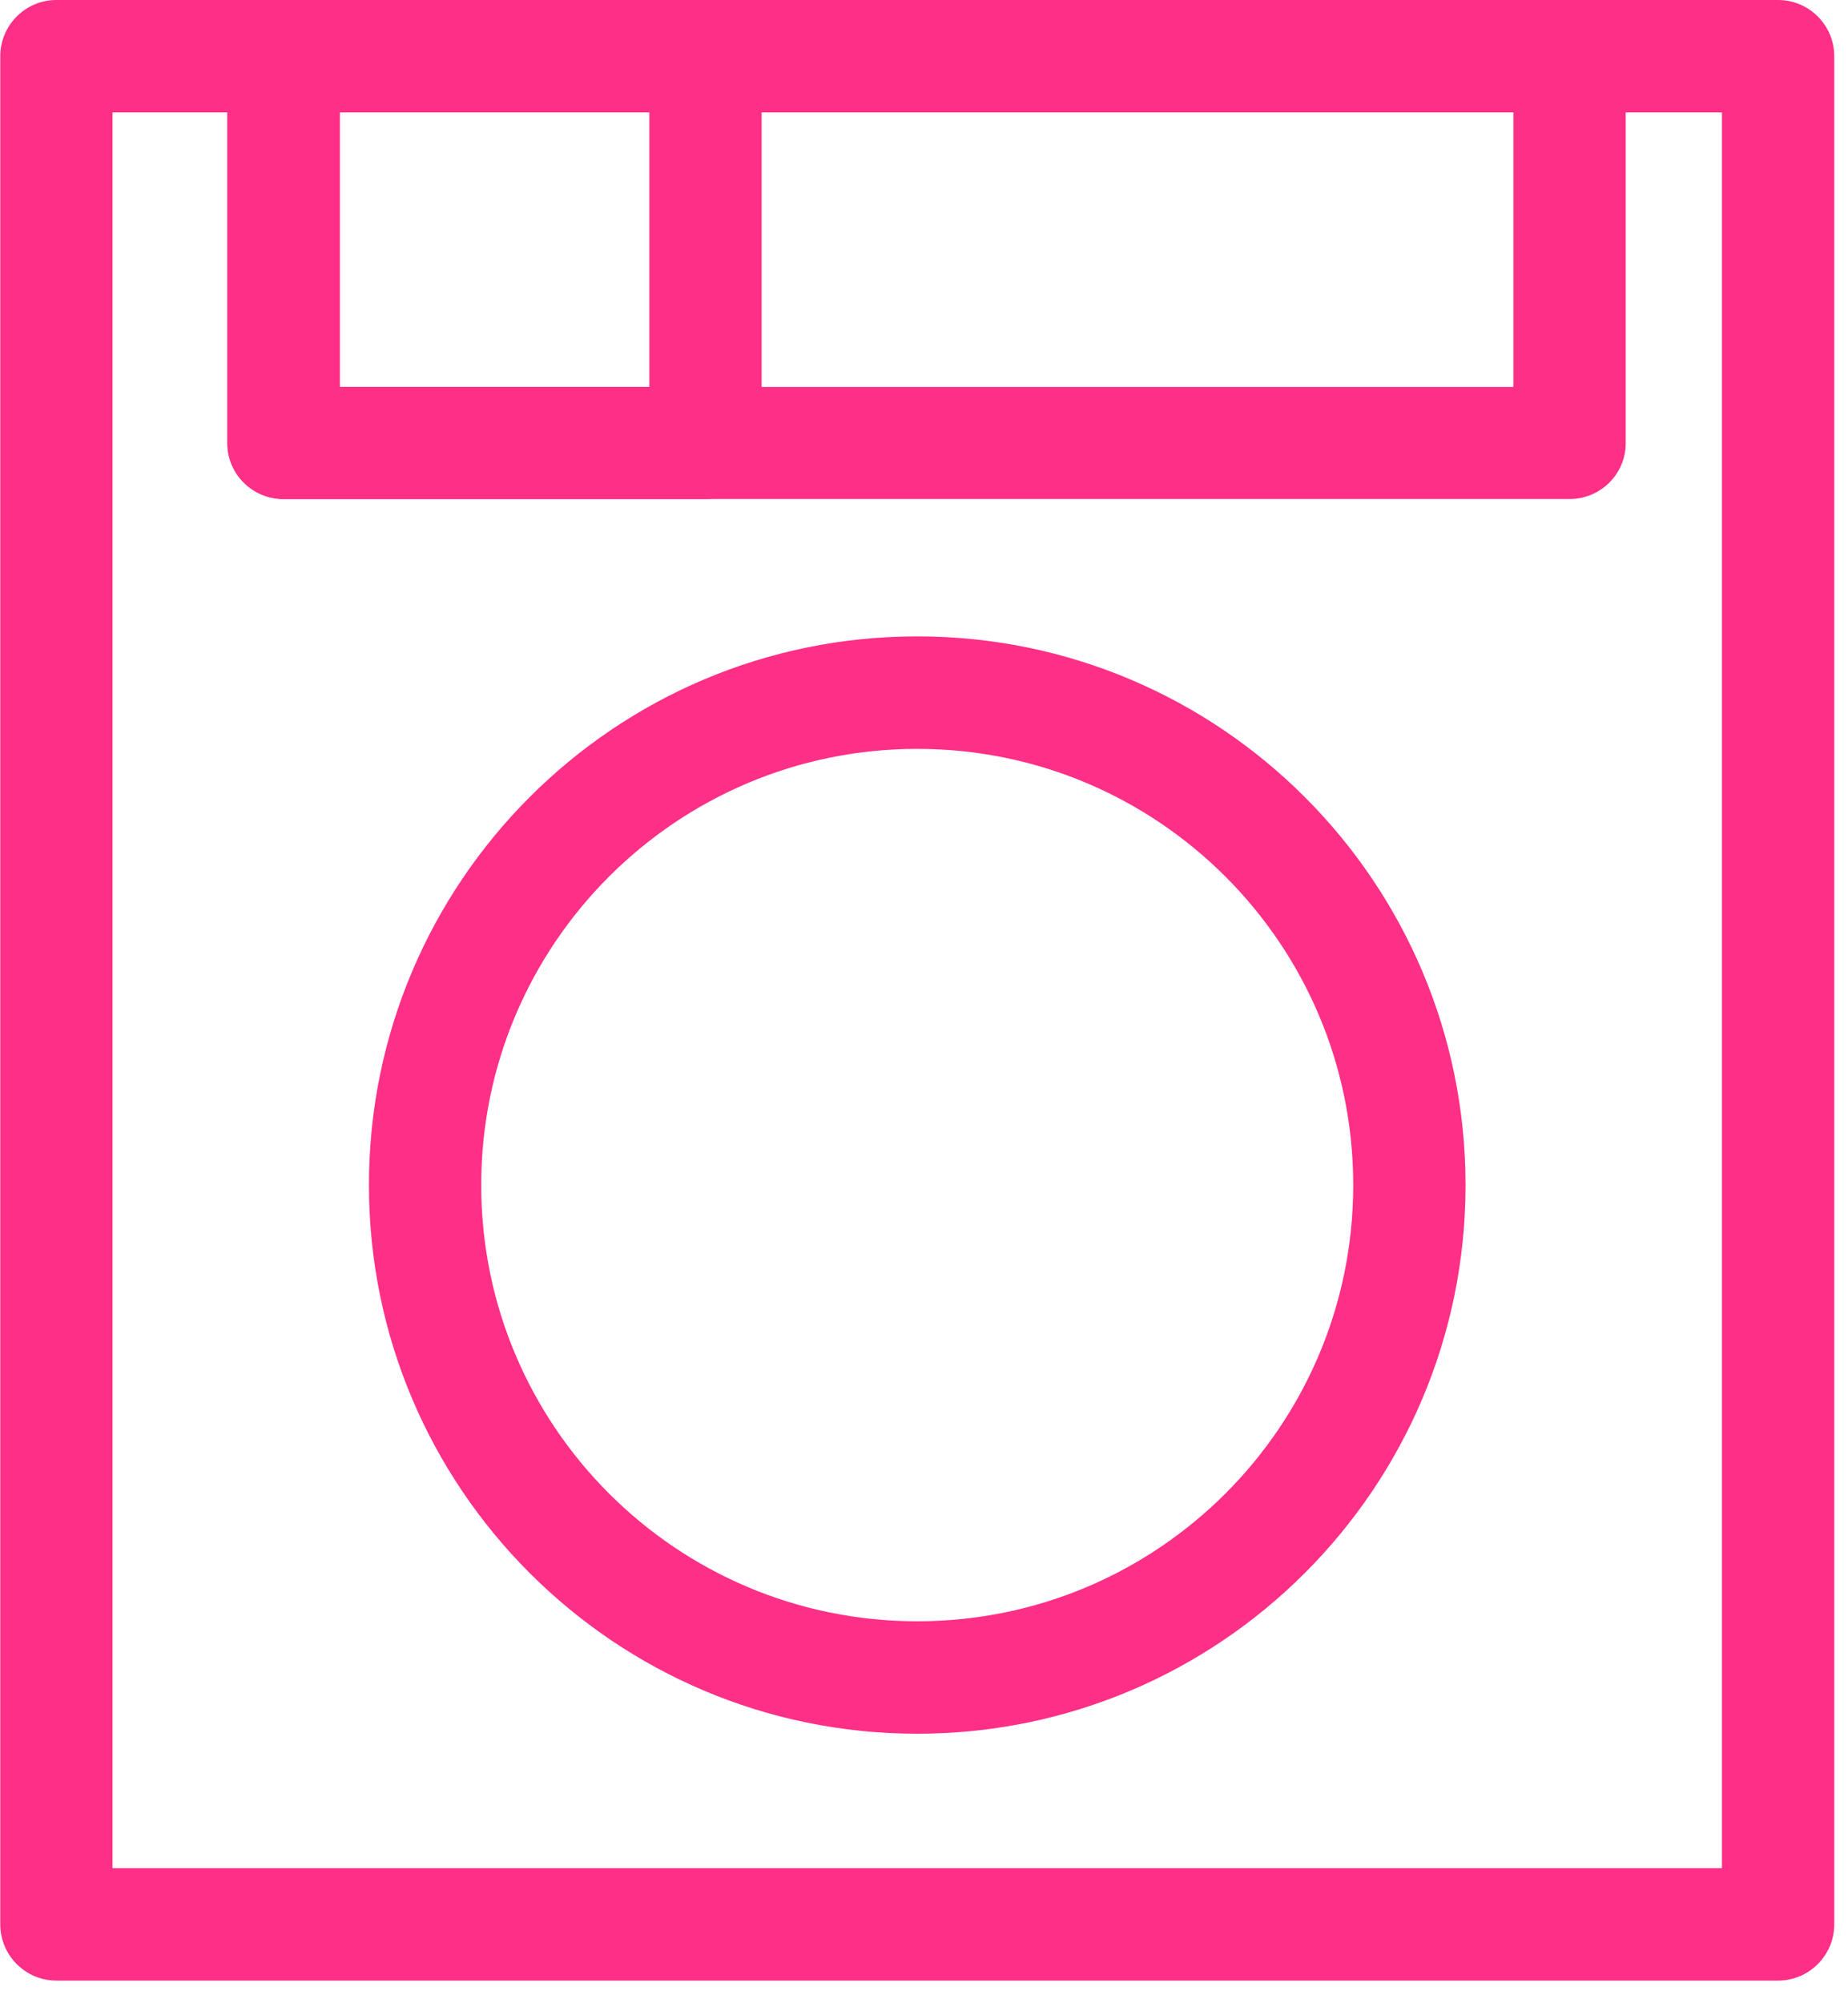 <?xml version="1.0" encoding="UTF-8"?> <svg xmlns="http://www.w3.org/2000/svg" width="48" height="52" viewBox="0 0 48 52" fill="none"> <g clip-path="url(#clip0_122_882)"> <path fill-rule="evenodd" clip-rule="evenodd" d="M47.643 1.459C47.643 0.657 46.99 0 46.184 0H1.464C0.659 0 0.007 0.657 0.007 1.459V49.953C0.007 50.755 0.659 51.412 1.464 51.412H46.184C46.99 51.412 47.643 50.755 47.643 49.953V1.459ZM44.726 2.918V48.494H2.923V2.918H44.726Z" fill="#FE2F86"></path> <path fill-rule="evenodd" clip-rule="evenodd" d="M23.824 16.519C15.964 16.519 9.583 22.901 9.583 30.762C9.583 38.623 15.964 45.004 23.824 45.004C31.685 45.004 38.066 38.623 38.066 30.762C38.066 22.901 31.685 16.519 23.824 16.519ZM23.824 19.439C30.075 19.439 35.149 24.509 35.149 30.762C35.149 37.014 30.075 42.085 23.824 42.085C17.574 42.085 12.499 37.014 12.499 30.762C12.499 24.509 17.574 19.439 23.824 19.439Z" fill="#FE2F86"></path> <path fill-rule="evenodd" clip-rule="evenodd" d="M42.226 1.46C42.226 0.647 41.574 -0.004 40.768 -0.004H7.365C6.559 -0.004 5.906 0.647 5.906 1.46V11.508C5.906 12.303 6.559 12.954 7.365 12.954H40.768C41.574 12.954 42.226 12.303 42.226 11.508V1.46ZM39.309 2.906V10.044H8.823V2.906H39.309Z" fill="#FE2F86"></path> <path fill-rule="evenodd" clip-rule="evenodd" d="M19.782 1.46C19.782 0.647 19.13 -0.004 18.324 -0.004H7.365C6.559 -0.004 5.906 0.647 5.906 1.46V11.508C5.906 12.303 6.559 12.954 7.365 12.954H18.324C19.13 12.954 19.782 12.303 19.782 11.508V1.46ZM16.866 2.906V10.044H8.823V2.906H16.866Z" fill="#FE2F86"></path> </g> <defs> <clipPath id="clip0_122_882"> <rect width="48" height="52" fill="white"></rect> </clipPath> </defs> </svg> 
